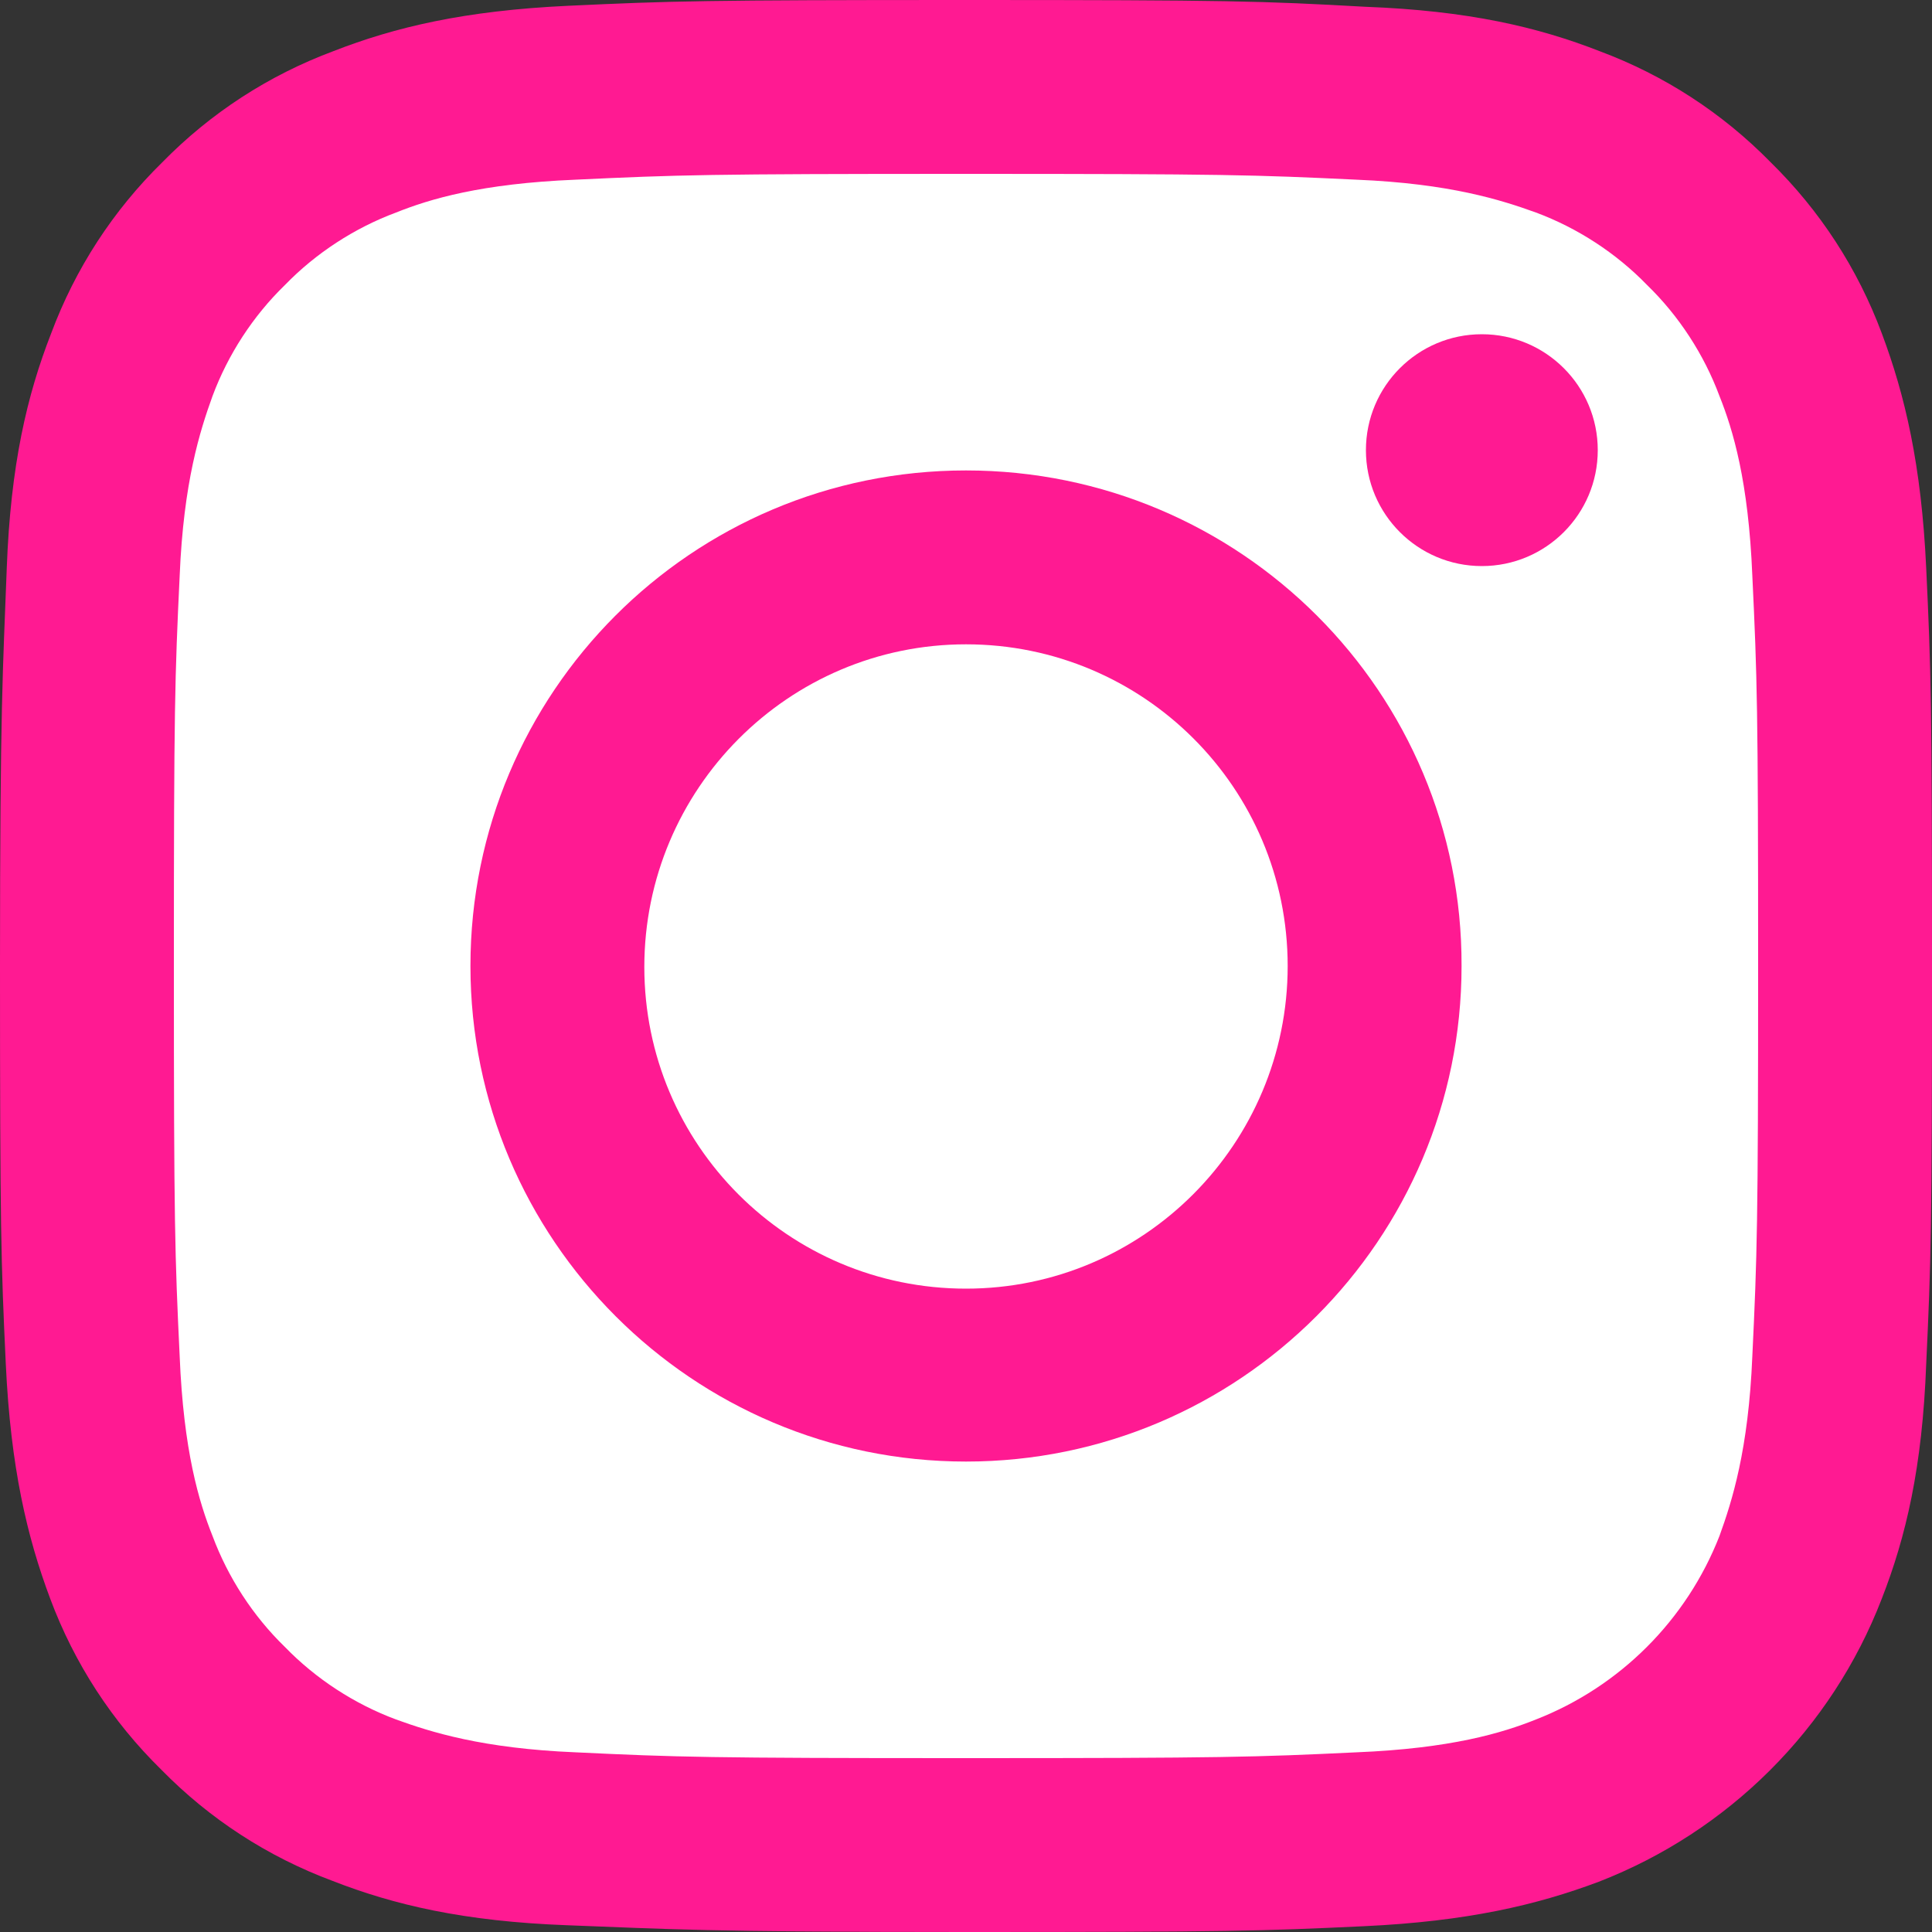 <?xml version="1.0" encoding="UTF-8"?><svg id="a" xmlns="http://www.w3.org/2000/svg" viewBox="0 0 200 200"><rect x="0" y="0" width="200" height="200" fill="#333333" stroke="none"/><defs><style>.b{fill:#ff1a92;}.b,.c{stroke-width:0px;}.c{fill:#fff;}</style></defs><path class="c" d="M100,10c-24.39,0-27.45.09-37.08.54-9.63.45-16.11,1.98-21.87,4.23-6.03,2.25-11.43,5.76-15.93,10.35-4.59,4.5-8.1,9.9-10.35,15.93-2.25,5.76-3.78,12.24-4.14,21.87s-.63,12.69-.63,37.08.09,27.54.54,37.08c.45,9.63,1.98,16.11,4.14,21.87,2.25,6.03,5.76,11.43,10.35,15.93,4.5,4.59,9.9,8.1,15.93,10.35,5.76,2.25,12.24,3.78,21.87,4.14,9.63.36,12.69.63,37.17.63s27.54-.09,37.08-.54c9.63-.45,16.11-1.98,21.87-4.14,12.06-4.68,21.69-14.22,26.37-26.37,2.25-5.76,3.78-12.24,4.14-21.87.45-9.54.54-12.69.54-37.08s-.09-27.54-.54-37.08c-.45-9.63-1.98-16.11-4.14-21.87-2.25-6.03-5.76-11.43-10.35-15.93-4.5-4.59-9.9-8.1-15.93-10.35-5.76-2.25-12.24-3.78-21.87-4.14-9.63-.54-12.69-.63-37.17-.63h0Z"/><path class="b" d="M100,18c26.7,0,29.9.1,40.4.6,9.7.4,15,2.1,18.6,3.4,4.3,1.6,8.3,4.2,11.5,7.5,3.3,3.2,5.9,7.2,7.5,11.5,1.4,3.5,3,8.8,3.4,18.6.5,10.5.6,13.7.6,40.4s-.1,29.9-.6,40.4c-.4,9.7-2.1,15-3.4,18.6-3.4,8.7-10.3,15.6-19,19-3.5,1.4-8.8,3-18.6,3.4-10.5.5-13.7.6-40.4.6s-29.9-.1-40.4-.6c-9.7-.4-15-2.1-18.6-3.4-4.3-1.6-8.3-4.2-11.5-7.5-3.3-3.2-5.9-7.2-7.5-11.5-1.4-3.5-3-8.8-3.4-18.6-.5-10.5-.6-13.7-.6-40.4s.1-29.9.6-40.4c.4-9.7,2.1-15,3.4-18.6,1.6-4.3,4.2-8.3,7.5-11.5,3.2-3.3,7.2-5.9,11.5-7.5,3.5-1.4,8.8-3,18.6-3.4,10.6-.5,13.7-.6,40.4-.6M100,0c-27.1,0-30.5.1-41.2.6-10.7.5-17.9,2.2-24.3,4.7-6.7,2.5-12.7,6.4-17.7,11.5-5.1,5-9,11-11.5,17.7-2.5,6.4-4.2,13.6-4.6,24.3s-.7,14.1-.7,41.2.1,30.6.6,41.2c.5,10.7,2.2,17.9,4.6,24.3,2.5,6.7,6.4,12.7,11.5,17.7,5,5.1,11,9,17.7,11.5,6.4,2.5,13.6,4.2,24.3,4.6s14.1.7,41.3.7,30.6-.1,41.2-.6c10.7-.5,17.9-2.2,24.3-4.6,13.4-5.2,24.1-15.8,29.3-29.3,2.5-6.4,4.2-13.6,4.6-24.3.5-10.6.6-14.1.6-41.2s-.1-30.6-.6-41.2c-.5-10.7-2.2-17.9-4.6-24.3-2.5-6.7-6.4-12.7-11.5-17.7-5-5.1-11-9-17.7-11.5-6.4-2.5-13.6-4.2-24.3-4.6-10.7-.6-14.1-.7-41.3-.7h0Z"/><path class="b" d="M100,48.7c-28.4,0-51.3,23-51.3,51.3s23,51.3,51.3,51.3,51.3-23,51.3-51.3h0c.1-28.3-22.9-51.3-51.3-51.3h0ZM100,133.4c-18.4,0-33.3-14.9-33.3-33.3s14.9-33.4,33.3-33.4,33.3,14.9,33.3,33.3-14.9,33.4-33.3,33.4h0Z"/><circle class="b" cx="153.4" cy="46.6" r="12"/></svg>